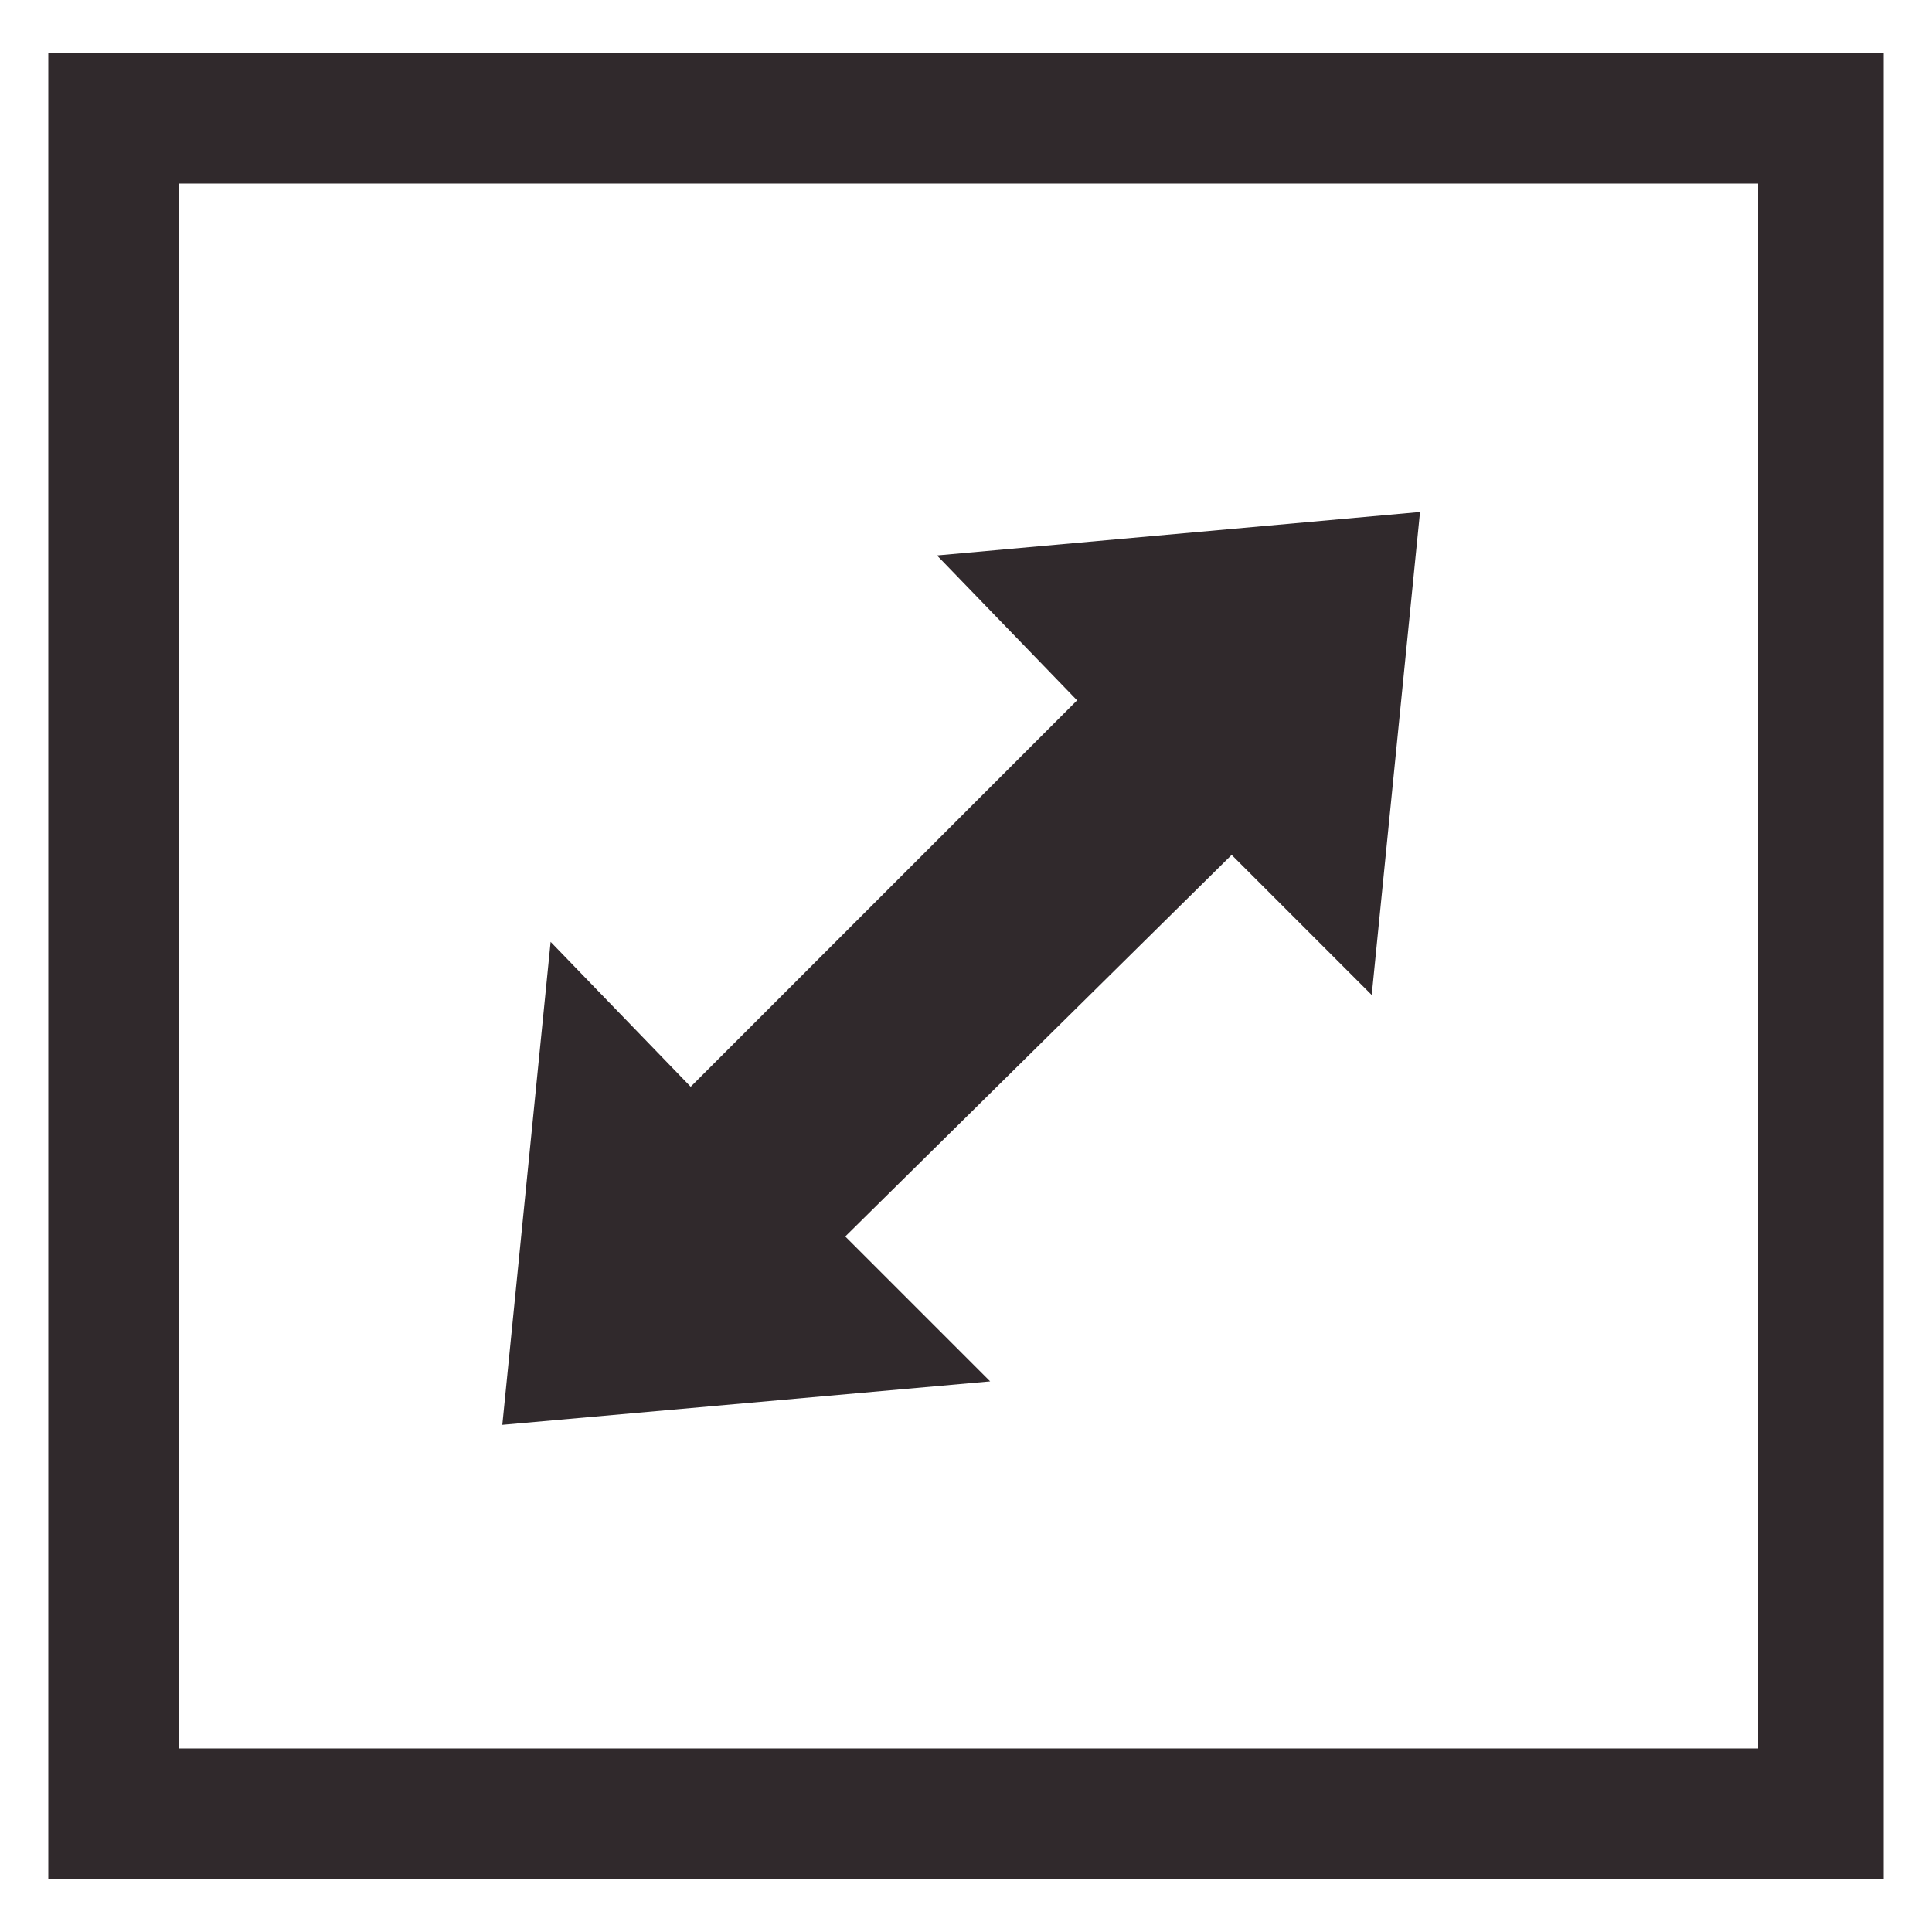 <?xml version="1.0" encoding="utf-8"?>
<!-- Generator: Adobe Illustrator 18.1.0, SVG Export Plug-In . SVG Version: 6.00 Build 0)  -->
<!DOCTYPE svg PUBLIC "-//W3C//DTD SVG 1.1//EN" "http://www.w3.org/Graphics/SVG/1.1/DTD/svg11.dtd">
<svg version="1.1" id="Layer_3" xmlns="http://www.w3.org/2000/svg" xmlns:xlink="http://www.w3.org/1999/xlink" x="0px" y="0px"
	 viewBox="0 0 40 40" enable-background="new 0 0 40 40" xml:space="preserve">
<g>
	<path fill="#30292C" d="M1,1.1v37.8h38V1.1H1z M36.3,36.2H3.7V3.8h32.7V36.2z"/>
	<polygon fill="#30292C" points="17.5,25.6 25.5,17.7 28.4,20.6 29.4,10.6 19.4,11.5 22.3,14.5 14.3,22.5 11.4,19.5 10.4,29.5 
		20.5,28.6 	"/>
</g>
</svg>
